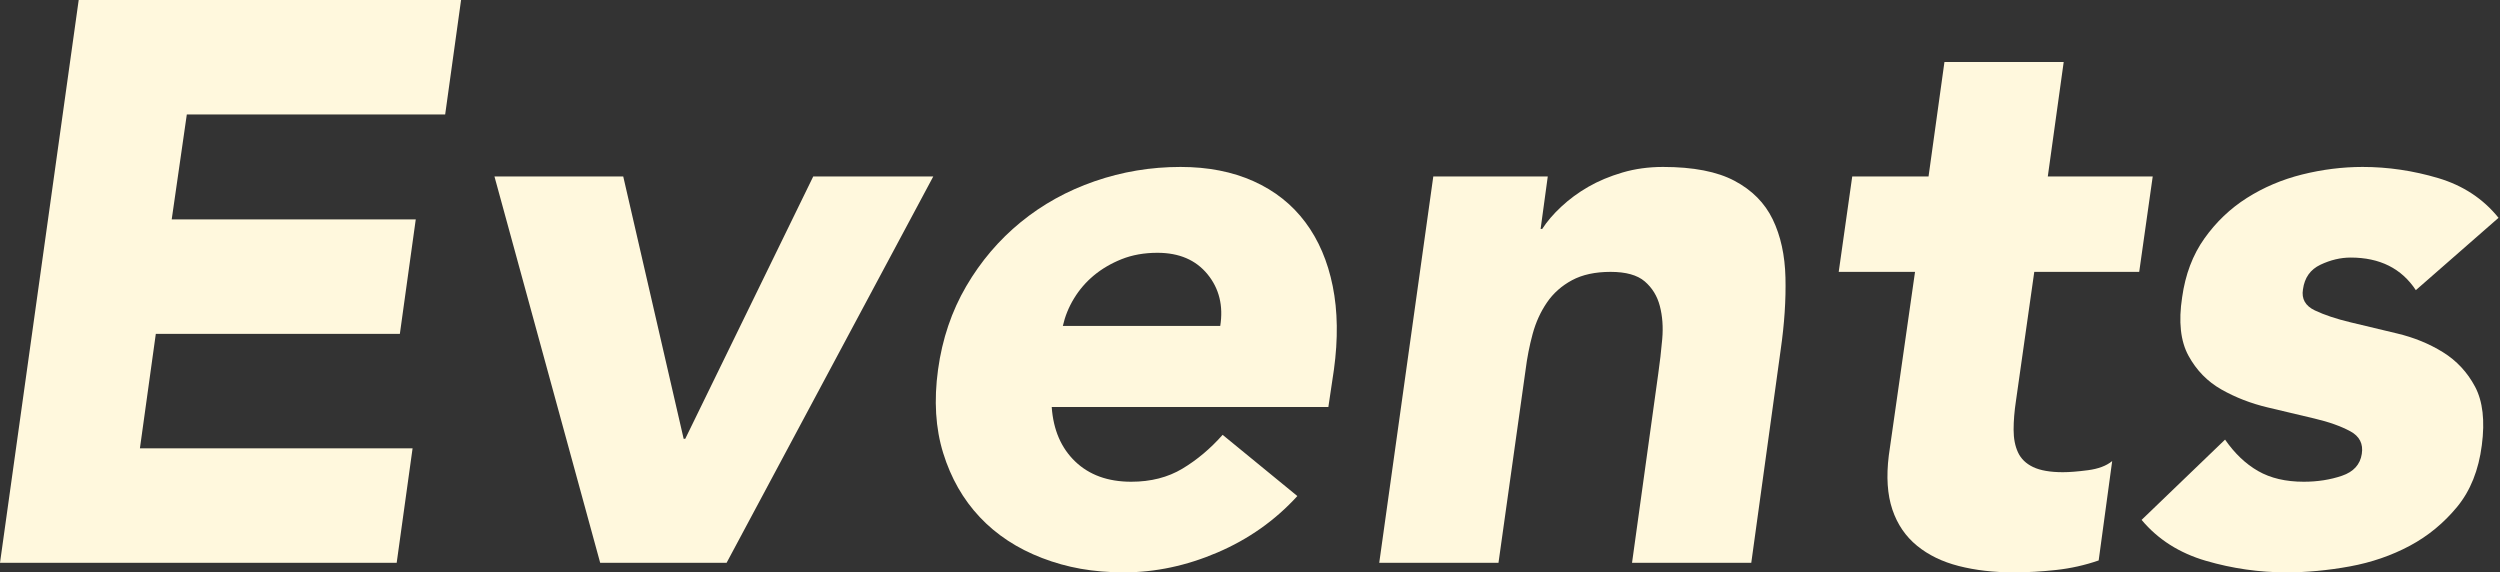 <svg width="1223" height="280" viewBox="0 0 1223 280" fill="none" xmlns="http://www.w3.org/2000/svg">
<rect x="0" y="0" width="1223" height="280" fill="#333333" stroke="none"/>
<g clip-path="url(#clip0_40_146)">
<path d="M38.5 0H225.556L217.778 56H91.389L84 107.333H203.389L195.611 163.333H76.222L68.445 219.333H201.833L194.056 275.333H0L38.5 0Z" fill="#FFF8DD"/>
<path d="M241.889 86.333H304.889L334.444 214.667H335.222L397.833 86.333H456.555L355.444 275.333H293.611L241.889 86.333Z" fill="#FFF8DD"/>
<path d="M634.667 242.667C623.778 254.606 610.75 263.783 595.583 270.278C580.417 276.772 565.172 280 549.889 280C534.605 280 522.005 277.667 509.833 273C497.661 268.333 487.472 261.645 479.305 252.972C471.139 244.3 465.189 233.839 461.417 221.667C457.644 209.495 456.828 195.883 458.889 180.833C460.95 165.783 465.578 152.172 472.694 140C479.811 127.828 488.717 117.367 499.333 108.695C509.95 100.022 522.005 93.333 535.5 88.667C548.994 84 562.994 81.667 577.5 81.667C590.994 81.667 602.894 84 613.278 88.667C623.661 93.333 632.061 100.022 638.555 108.695C645.05 117.367 649.522 127.828 651.972 140C654.422 152.172 654.617 165.783 652.555 180.833L649.833 199.111H514.5C515.278 210.272 519.089 219.139 525.972 225.75C532.855 232.361 541.994 235.667 553.389 235.667C562.994 235.667 571.355 233.528 578.472 229.25C585.589 224.972 592.161 219.45 598.111 212.722L634.667 242.667ZM596.944 159.445C598.5 149.606 596.439 141.167 590.722 134.167C585.005 127.167 576.839 123.667 566.222 123.667C559.728 123.667 553.894 124.717 548.722 126.778C543.55 128.839 539 131.522 535.111 134.75C531.222 137.978 527.994 141.75 525.389 146.028C522.783 150.306 520.994 154.778 519.944 159.445H596.944Z" fill="#FFF8DD"/>
<path d="M701.167 86.333H757.167L753.667 112H754.444C756.778 108.383 759.889 104.728 763.778 101.111C767.667 97.495 772.061 94.228 777 91.389C781.939 88.55 787.5 86.217 793.722 84.389C799.944 82.561 806.555 81.667 813.555 81.667C828.333 81.667 840 83.922 848.555 88.472C857.111 93.022 863.333 99.283 867.222 107.333C871.111 115.383 873.172 124.833 873.444 135.722C873.717 146.611 872.939 158.395 871.111 171.111L856.722 275.333H798.389L811.222 182.778C812 177.333 812.661 171.695 813.167 165.861C813.672 160.028 813.283 154.661 812 149.722C810.717 144.783 808.228 140.778 804.611 137.667C800.994 134.556 795.394 133 787.889 133C780.383 133 774.083 134.361 769.028 137.083C763.972 139.806 759.889 143.422 756.778 147.972C753.667 152.522 751.333 157.617 749.778 163.333C748.222 169.05 747.055 175 746.278 181.222L733.056 275.333H674.722L701.167 86.333Z" fill="#FFF8DD"/>
<path d="M1046.5 133H995.167L986.222 196C985.444 201.172 985.056 205.917 985.056 210.194C985.056 214.472 985.756 218.167 987.194 221.278C988.633 224.389 991.083 226.8 994.583 228.472C998.083 230.144 1002.94 231 1009.17 231C1012.28 231 1016.36 230.689 1021.42 230.028C1026.47 229.367 1030.44 227.889 1033.28 225.555L1026.67 274.167C1019.94 276.5 1012.98 278.055 1005.86 278.833C998.744 279.611 991.783 280 985.056 280C975.217 280 966.272 278.95 958.222 276.889C950.172 274.828 943.367 271.522 937.806 266.972C932.244 262.422 928.2 256.55 925.75 249.278C923.3 242.005 922.717 233.217 924 222.833L936.833 133H899.5L906.111 86.333H943.444L951.222 30.333H1009.56L1001.78 86.333H1053.11L1046.5 133Z" fill="#FFF8DD"/>
<path d="M1181.83 141.945C1174.83 131.328 1164.22 126 1149.94 126C1145.01 126 1140.11 127.167 1135.17 129.5C1130.23 131.833 1127.39 135.839 1126.61 141.556C1125.83 146.222 1127.78 149.645 1132.44 151.861C1137.11 154.078 1142.94 156.022 1149.94 157.695C1156.94 159.367 1164.53 161.195 1172.69 163.139C1180.86 165.083 1188.33 168.117 1195.06 172.278C1201.78 176.439 1207.03 182.078 1210.81 189.195C1214.58 196.311 1215.67 205.839 1214.11 217.778C1212.56 229.95 1208.55 240.022 1202.06 247.917C1195.56 255.811 1187.86 262.189 1178.92 266.972C1169.97 271.756 1160.17 275.139 1149.56 277.083C1138.94 279.028 1128.56 280 1118.44 280C1105.22 280 1092.12 278.133 1079.17 274.361C1066.22 270.589 1055.72 263.939 1047.67 254.333L1088.5 215.056C1093.17 221.783 1098.53 226.917 1104.64 230.417C1110.74 233.917 1118.17 235.667 1127 235.667C1133.73 235.667 1139.95 234.695 1145.67 232.75C1151.38 230.806 1154.61 227.228 1155.39 222.056C1156.17 217.117 1154.3 213.422 1149.75 210.972C1145.2 208.522 1139.37 206.422 1132.25 204.75C1125.13 203.078 1117.47 201.25 1109.31 199.306C1101.14 197.361 1093.63 194.445 1086.75 190.556C1079.87 186.667 1074.5 181.145 1070.61 174.028C1066.72 166.911 1065.67 157.383 1067.5 145.445C1069.06 134.283 1072.67 124.717 1078.39 116.667C1084.11 108.617 1091.03 102.006 1099.19 96.833C1107.36 91.661 1116.38 87.811 1126.22 85.361C1136.06 82.911 1145.94 81.667 1155.78 81.667C1168.22 81.667 1180.55 83.495 1192.72 87.111C1204.89 90.728 1214.77 97.222 1222.28 106.556L1181.83 141.945Z" fill="#FFF8DD"/>
</g>
<defs>
<clipPath id="clip0_40_146">
<rect width="1222.28" height="280" fill="white"/>
</clipPath>
</defs>
</svg>
